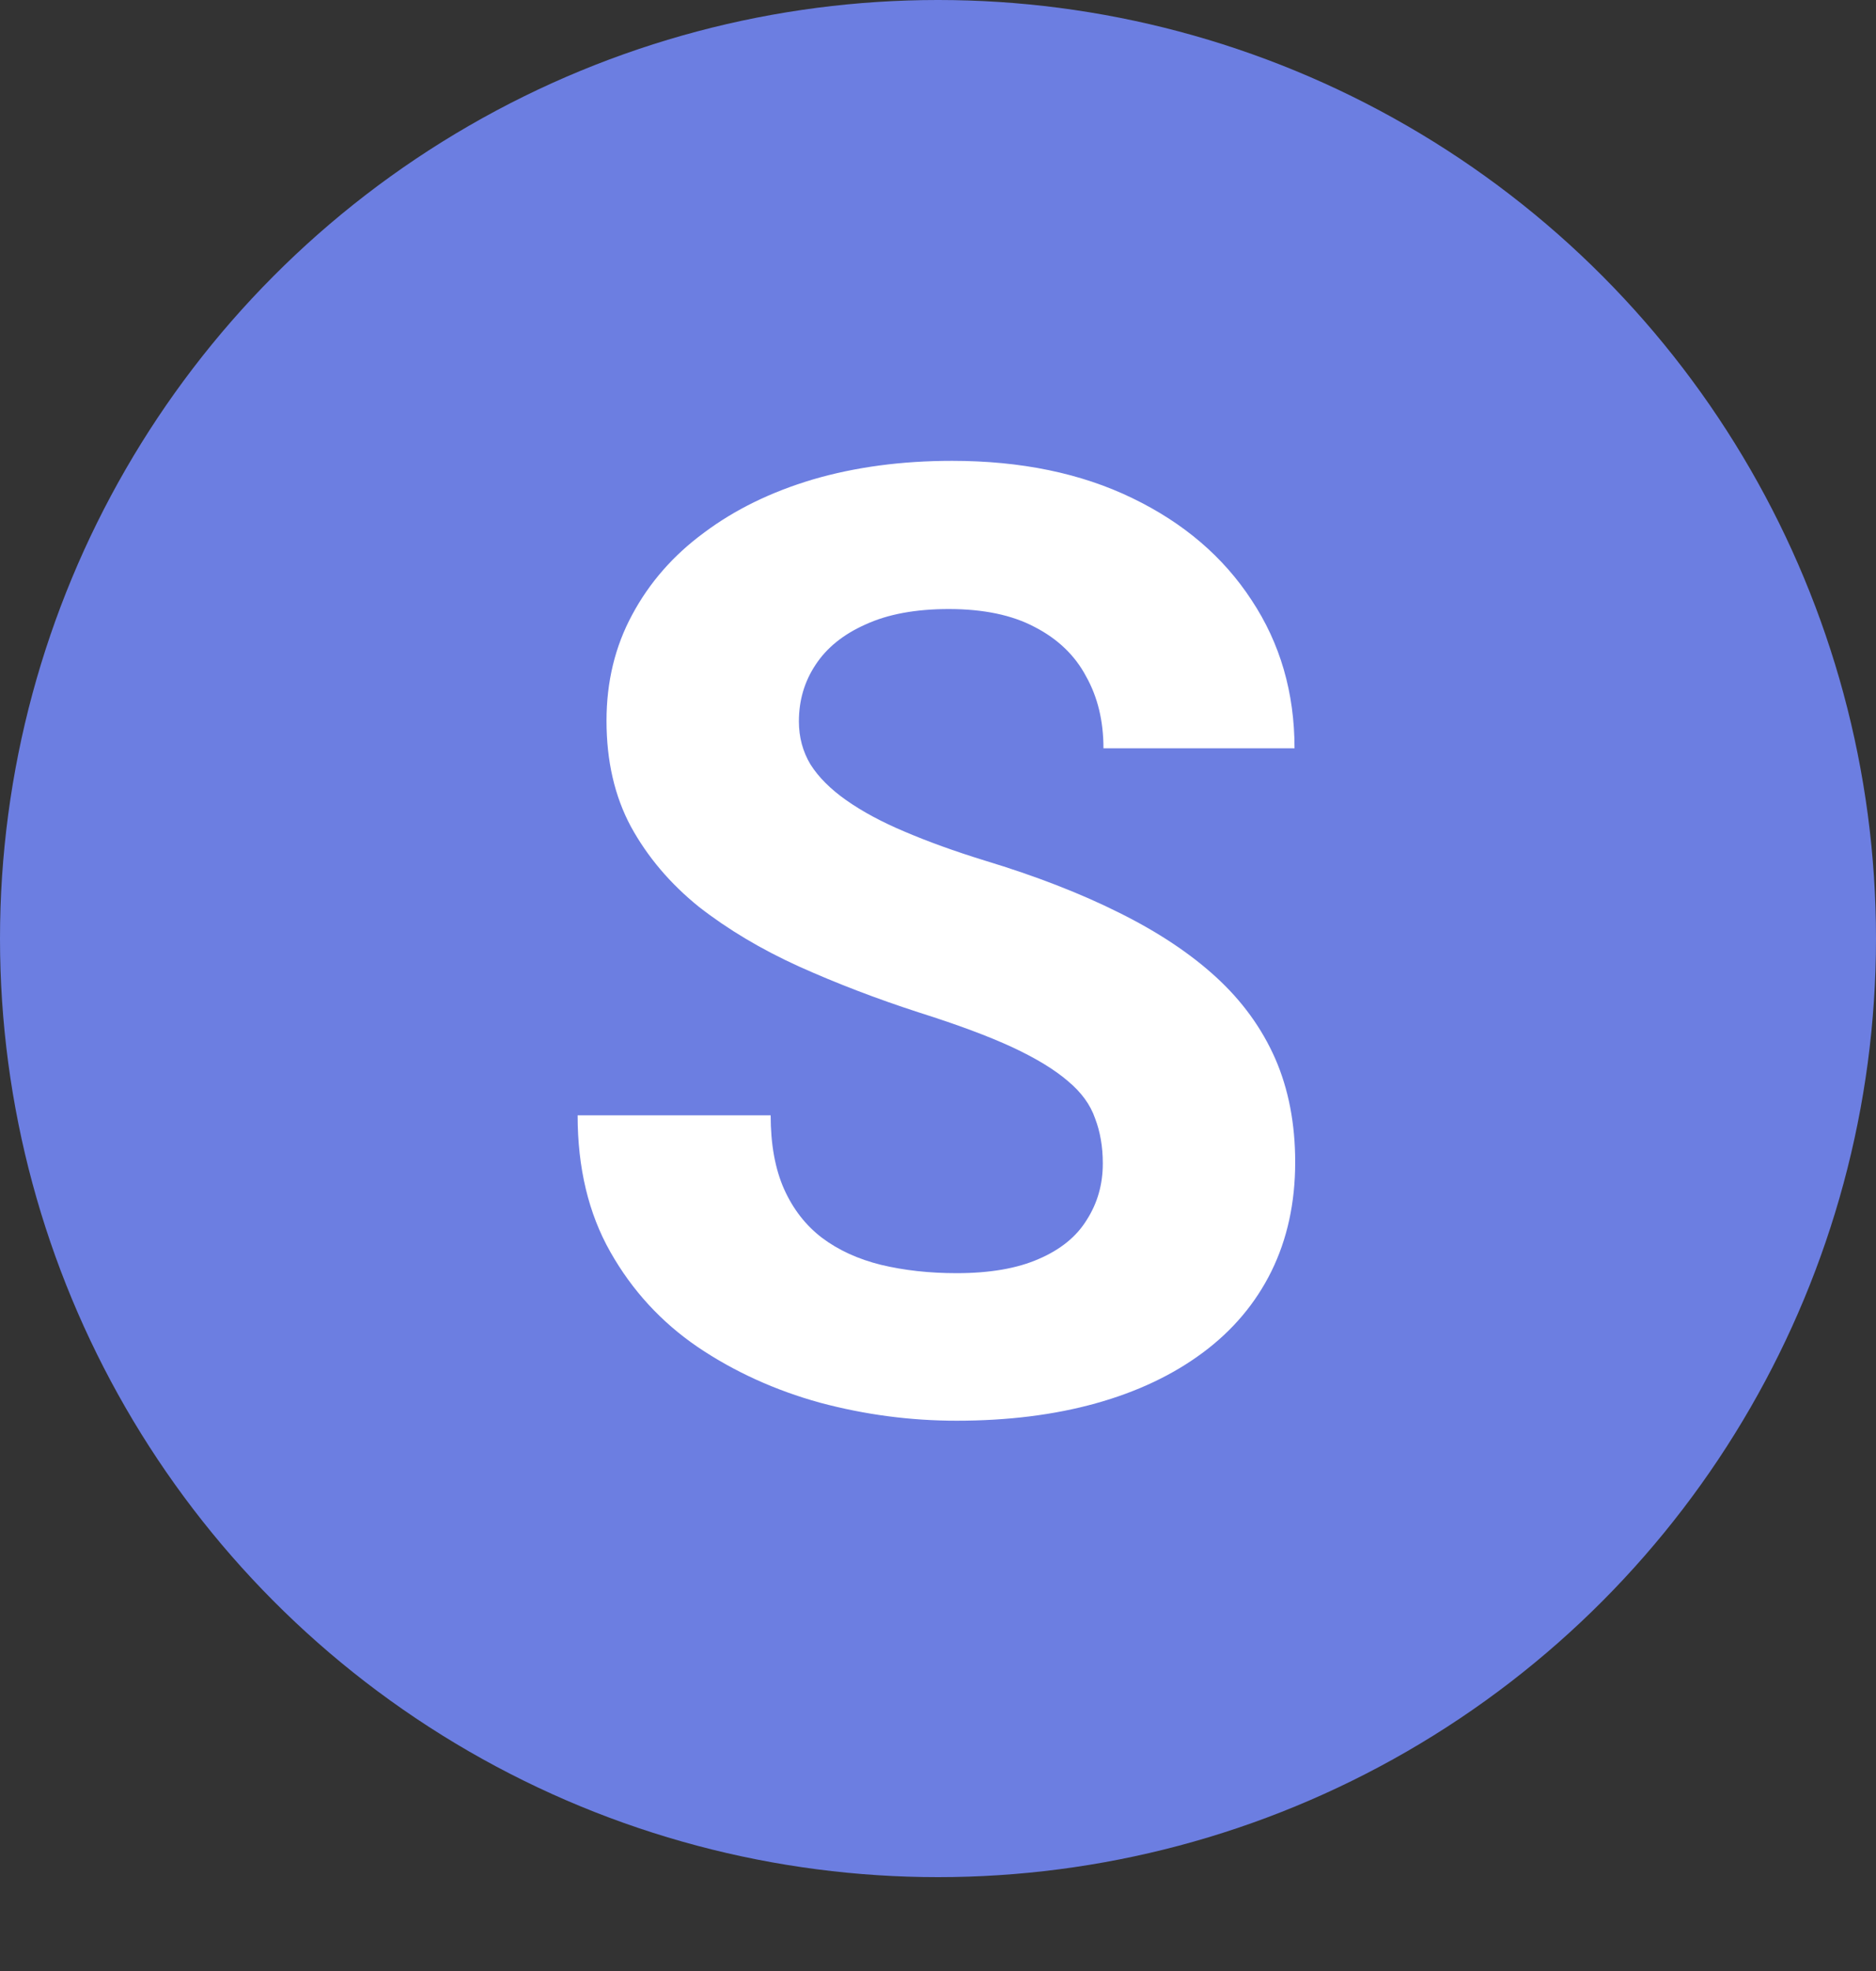 <svg width="20" height="21" viewBox="0 0 20 21" fill="none" xmlns="http://www.w3.org/2000/svg">
	<rect x="0" y="0" width="20" height="21" fill="#333333" stroke="none"/>
	<circle cx="10" cy="10" r="10" fill="#6C7EE1" />
	<path
		d="M11.757 12.396C11.757 12.218 11.729 12.058 11.675 11.917C11.625 11.771 11.529 11.639 11.388 11.521C11.246 11.398 11.048 11.277 10.793 11.158C10.538 11.04 10.207 10.917 9.802 10.789C9.351 10.643 8.922 10.479 8.517 10.297C8.116 10.115 7.76 9.903 7.45 9.661C7.145 9.415 6.903 9.13 6.726 8.807C6.552 8.483 6.466 8.107 6.466 7.679C6.466 7.264 6.557 6.888 6.739 6.551C6.922 6.209 7.177 5.917 7.505 5.676C7.833 5.43 8.22 5.241 8.667 5.108C9.118 4.976 9.613 4.91 10.15 4.91C10.884 4.91 11.524 5.042 12.071 5.307C12.618 5.571 13.042 5.933 13.343 6.394C13.648 6.854 13.801 7.38 13.801 7.973H11.764C11.764 7.681 11.702 7.426 11.579 7.207C11.461 6.984 11.278 6.808 11.032 6.681C10.791 6.553 10.485 6.489 10.116 6.489C9.761 6.489 9.465 6.544 9.228 6.653C8.991 6.758 8.813 6.902 8.694 7.084C8.576 7.262 8.517 7.462 8.517 7.686C8.517 7.854 8.558 8.007 8.64 8.144C8.726 8.28 8.854 8.408 9.022 8.526C9.191 8.645 9.398 8.757 9.645 8.861C9.891 8.966 10.175 9.069 10.499 9.169C11.041 9.333 11.518 9.518 11.928 9.723C12.342 9.928 12.689 10.158 12.967 10.413C13.245 10.668 13.454 10.958 13.596 11.281C13.737 11.605 13.808 11.972 13.808 12.382C13.808 12.815 13.723 13.202 13.555 13.544C13.386 13.886 13.142 14.175 12.823 14.412C12.504 14.649 12.124 14.829 11.682 14.952C11.24 15.075 10.745 15.137 10.198 15.137C9.706 15.137 9.221 15.073 8.742 14.945C8.264 14.813 7.828 14.615 7.437 14.351C7.049 14.086 6.739 13.749 6.507 13.339C6.274 12.929 6.158 12.443 6.158 11.883H8.216C8.216 12.193 8.264 12.455 8.359 12.669C8.455 12.883 8.59 13.056 8.763 13.188C8.94 13.321 9.15 13.416 9.392 13.476C9.638 13.535 9.907 13.565 10.198 13.565C10.554 13.565 10.845 13.514 11.073 13.414C11.306 13.314 11.477 13.175 11.586 12.997C11.7 12.819 11.757 12.619 11.757 12.396Z"
		fill="white" />
</svg>
